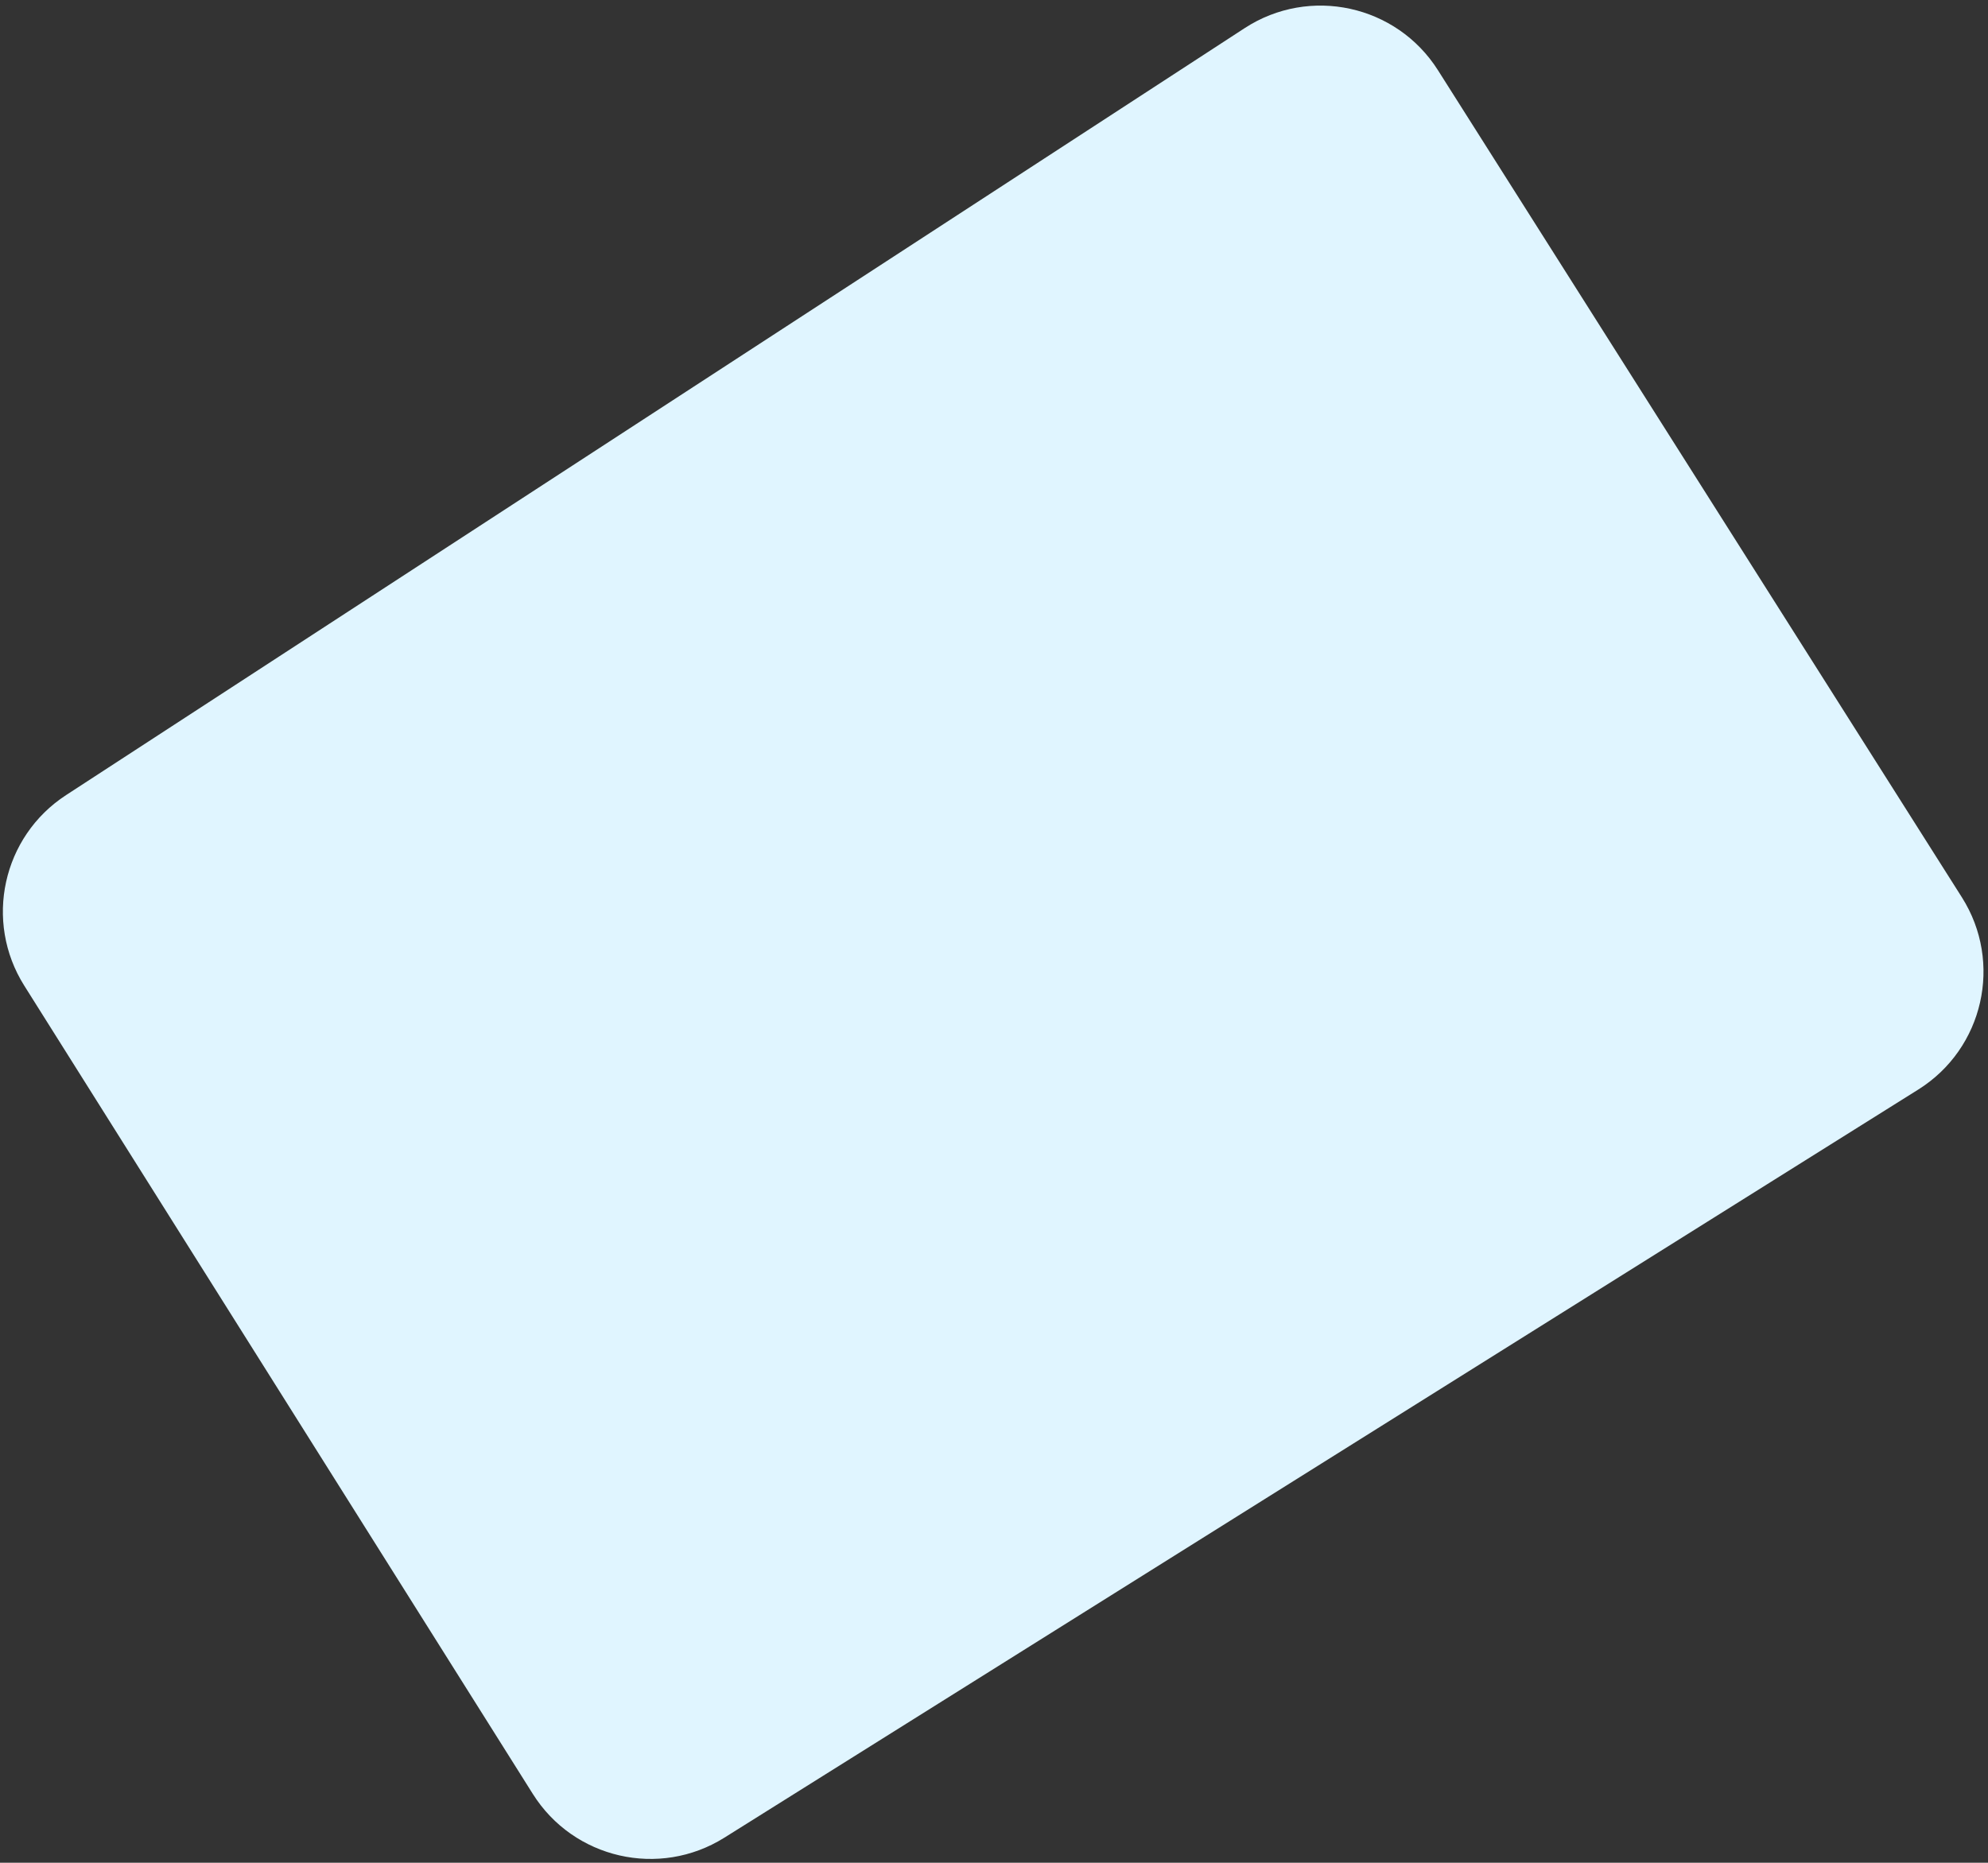 <?xml version="1.0" encoding="UTF-8"?> <svg xmlns="http://www.w3.org/2000/svg" width="286" height="268" viewBox="0 0 286 268" fill="none"><rect x="0" y="0" width="286" height="268" fill="#333333" stroke="none"/><path d="M9.507 114.394L179.065 4.045C188.404 -2.033 200.908 0.693 206.87 10.105L282.246 129.108C288.177 138.471 285.362 150.872 275.971 156.757L104.203 264.399C94.855 270.257 82.529 267.439 76.654 258.102L3.488 141.807C-2.33 132.559 0.35 120.354 9.507 114.394Z" fill="#E0F5FF"></path></svg> 